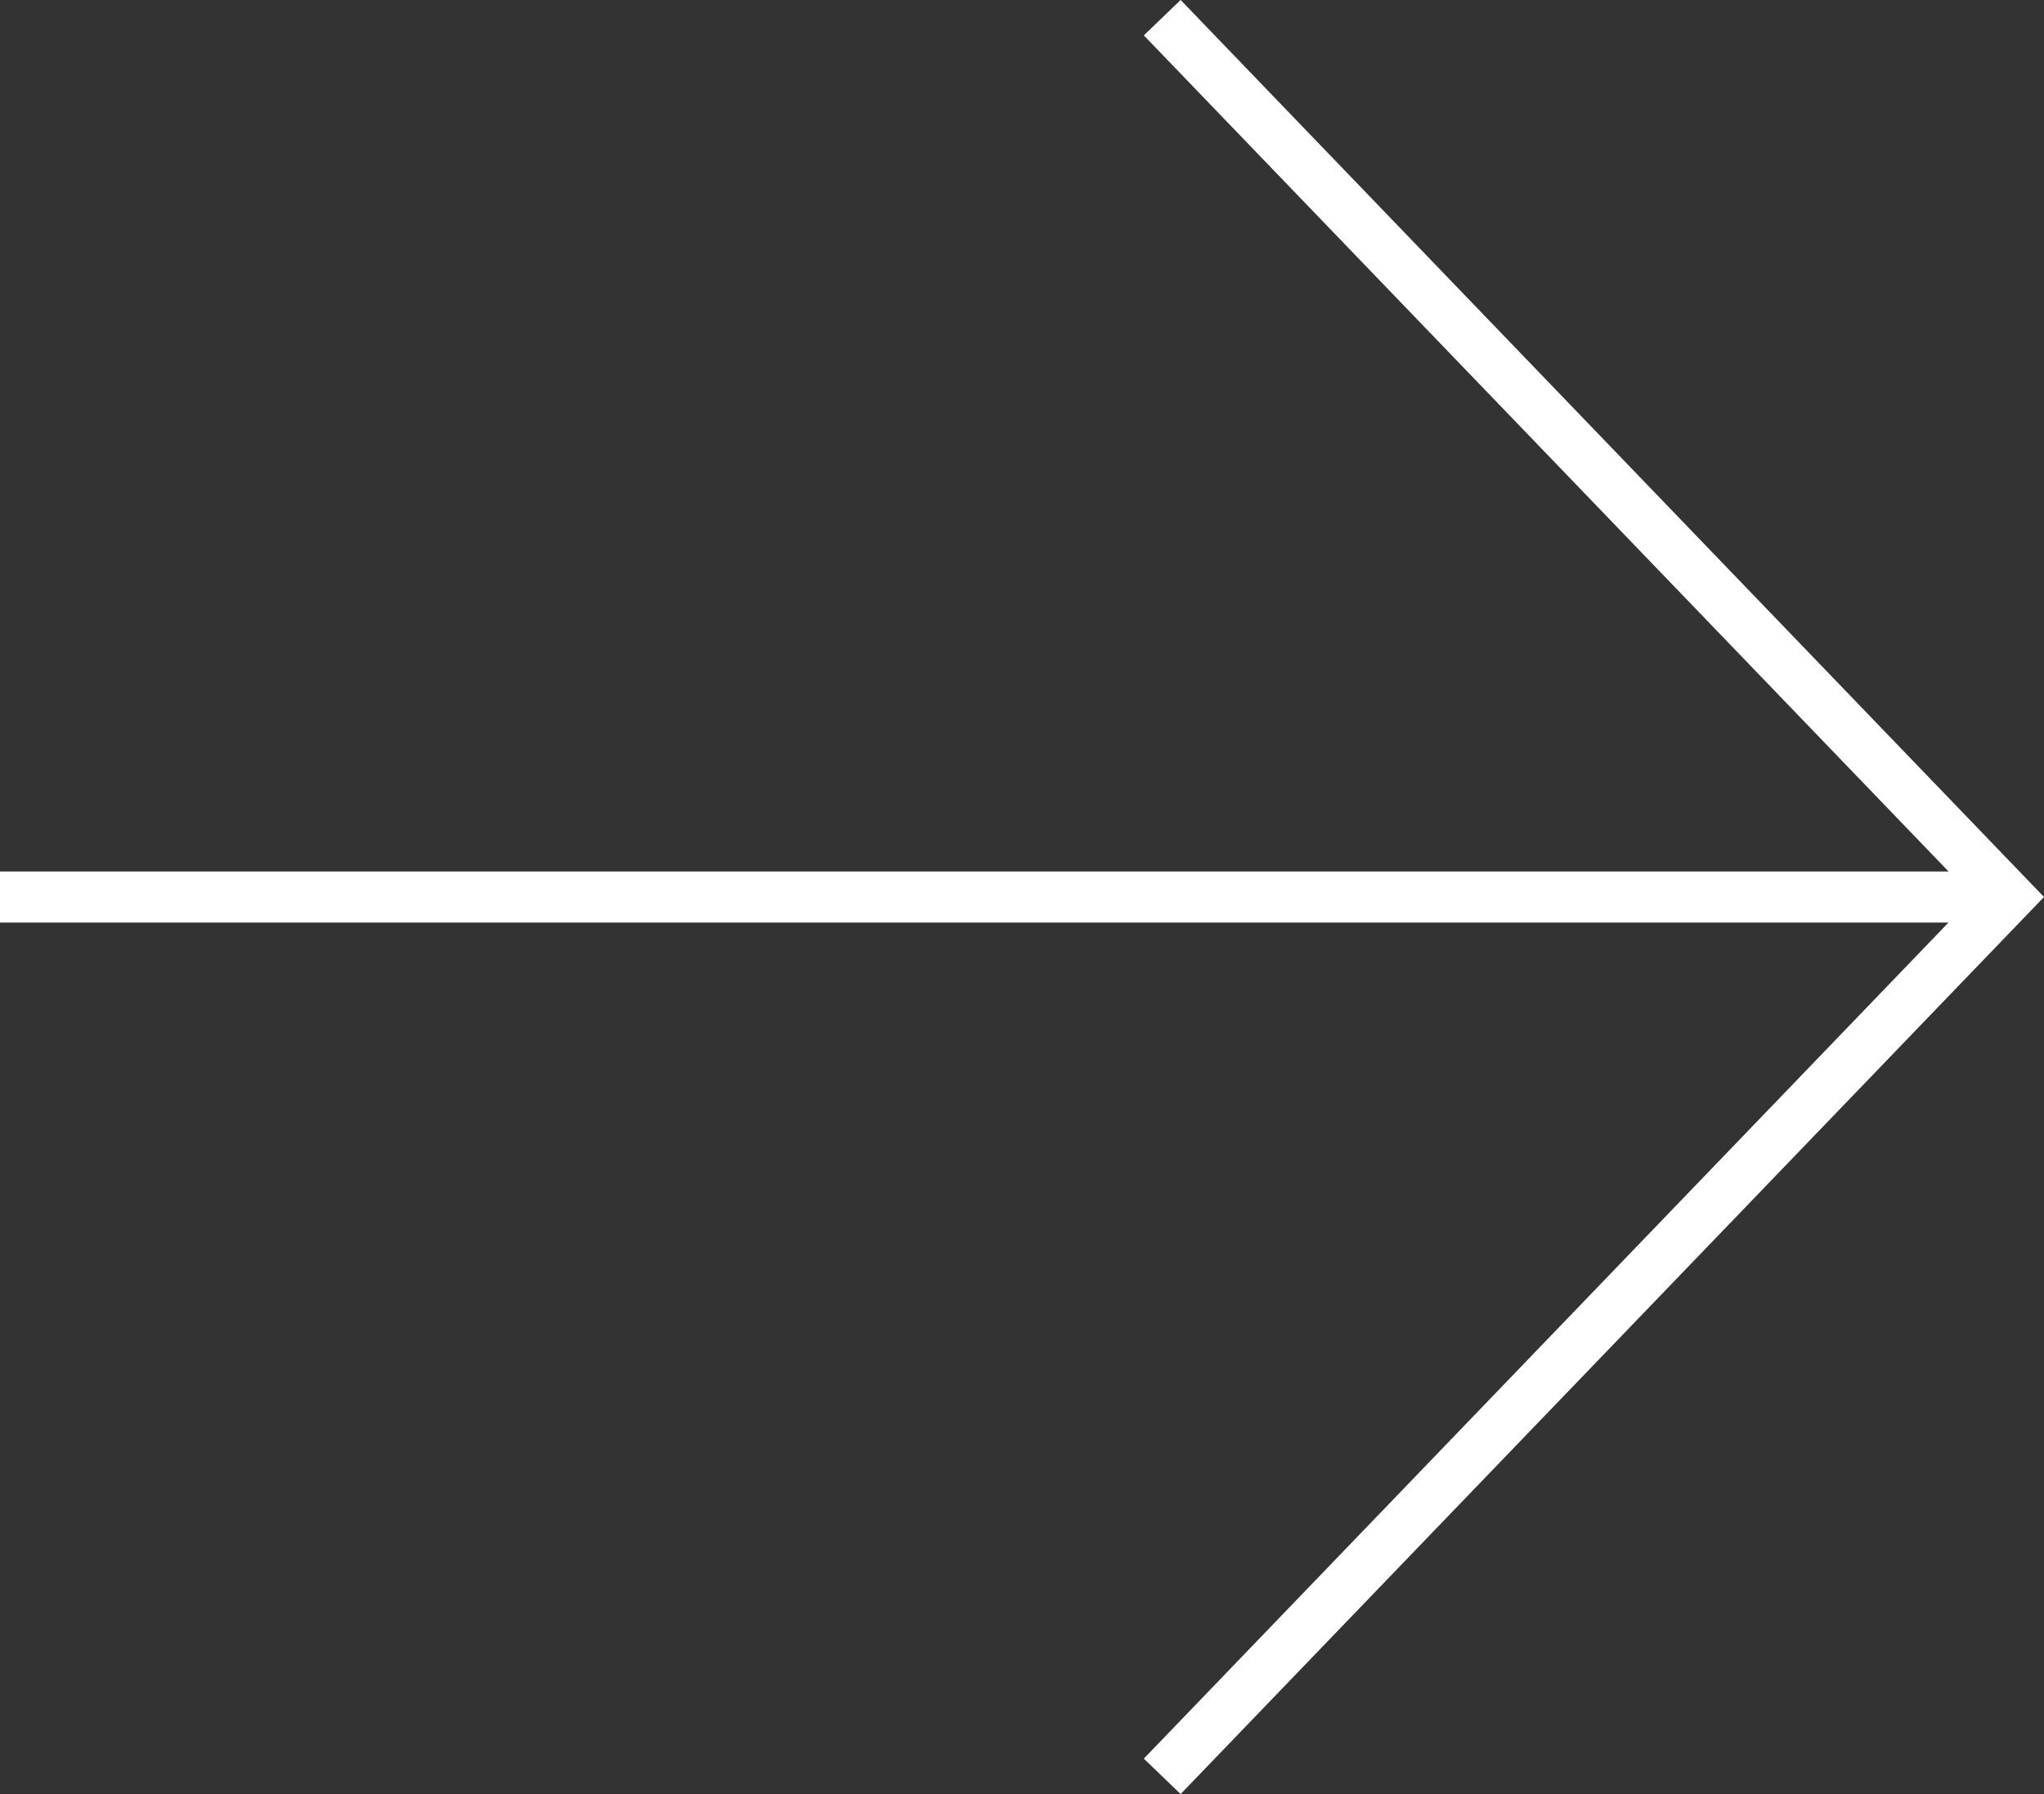 <svg xmlns="http://www.w3.org/2000/svg" width="40.019" height="35.123" viewBox="0 0 40.019 35.123">
  <rect x="0" y="0" width="40.019" height="35.123" fill="#333333" stroke="none"/>
  <g id="Group_75" data-name="Group 75" transform="translate(-1633.661 -1210.054)">
    <path id="Path_38" data-name="Path 38" d="M36.416,16.109,52.986,33.323,36.416,50.538" transform="translate(1620 1194.291)" fill="none" stroke="#fff" stroke-miterlimit="10" stroke-width="1"/>
    <line id="Line_8" data-name="Line 8" x1="39.325" transform="translate(1633.661 1227.615)" fill="none" stroke="#fff" stroke-miterlimit="10" stroke-width="1"/>
  </g>
</svg>
